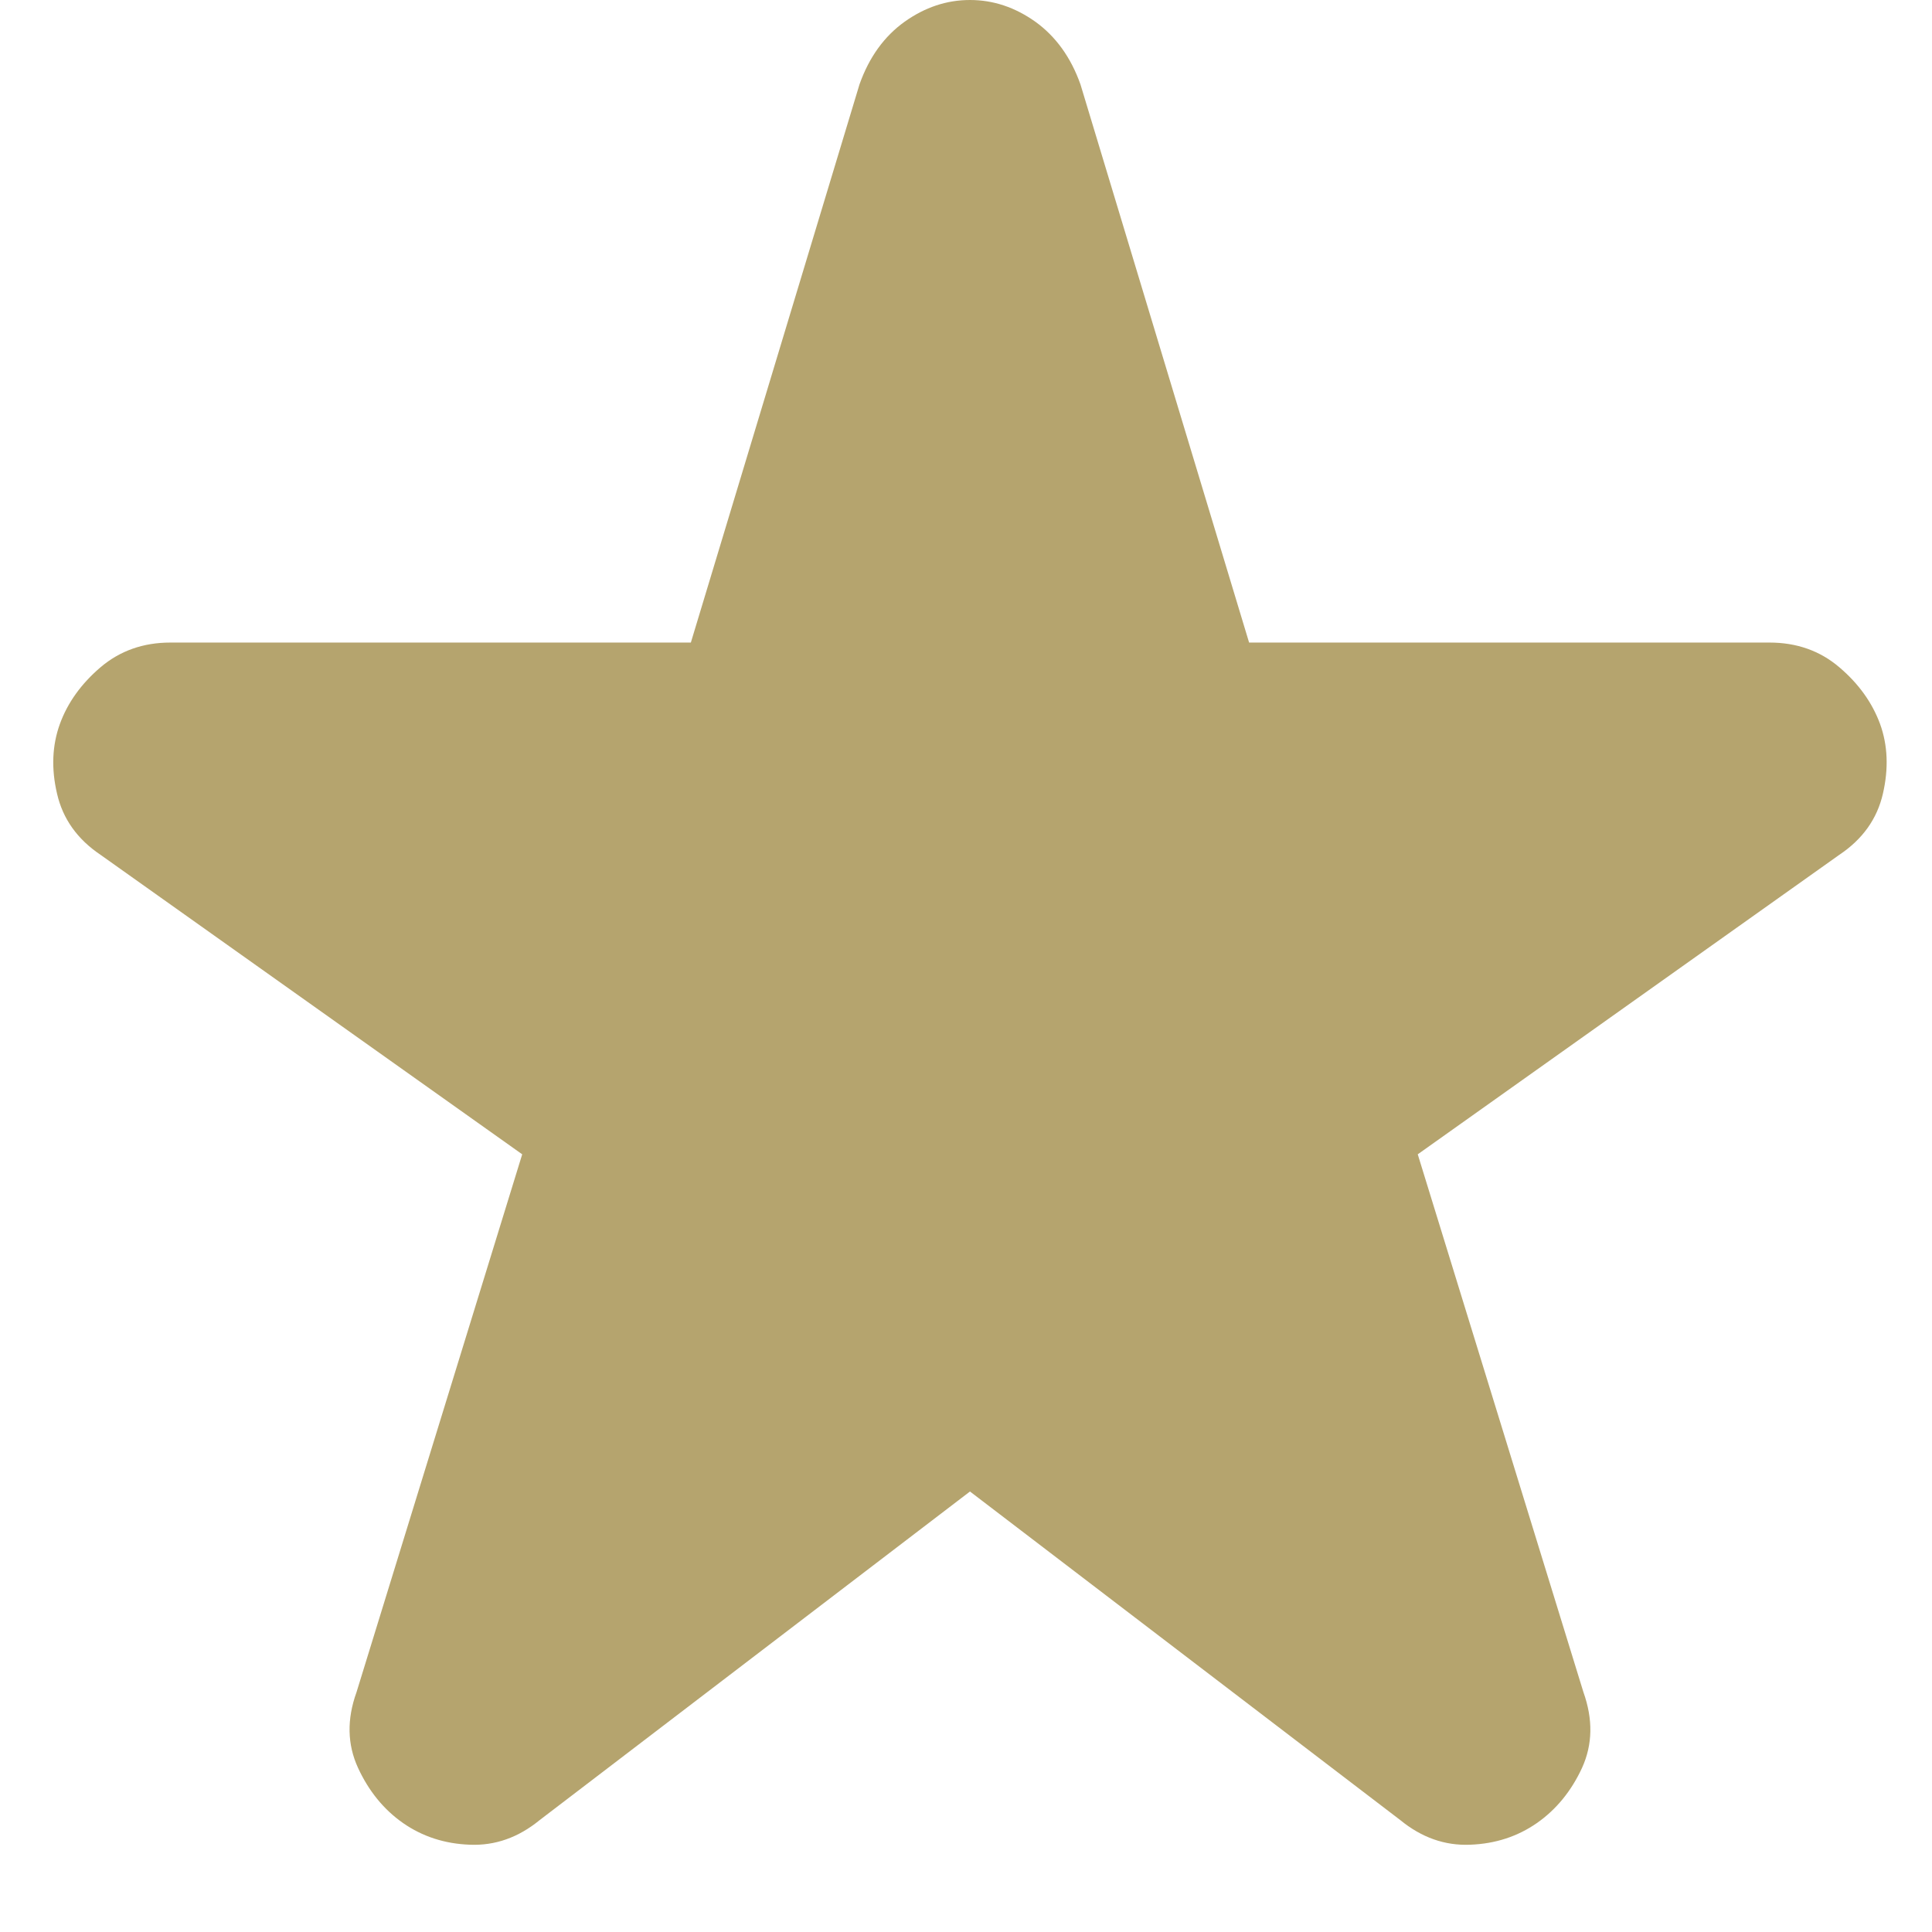 <svg width="17" height="17" viewBox="0 0 17 17" fill="none" xmlns="http://www.w3.org/2000/svg">
<path d="M8.535 13.124L4.749 16.015C4.561 16.169 4.356 16.241 4.135 16.232C3.913 16.224 3.717 16.16 3.546 16.041C3.376 15.922 3.244 15.759 3.15 15.555C3.056 15.35 3.051 15.129 3.137 14.89L4.595 10.157L0.885 7.522C0.681 7.385 0.553 7.206 0.502 6.984C0.45 6.763 0.459 6.558 0.527 6.37C0.595 6.183 0.715 6.016 0.885 5.871C1.056 5.726 1.261 5.654 1.499 5.654H6.079L7.563 0.742C7.648 0.503 7.78 0.32 7.96 0.191C8.139 0.064 8.33 0 8.535 0C8.74 0 8.931 0.064 9.11 0.191C9.289 0.32 9.422 0.503 9.507 0.742L10.991 5.654H15.57C15.809 5.654 16.014 5.726 16.184 5.871C16.355 6.016 16.474 6.183 16.543 6.37C16.611 6.558 16.619 6.763 16.568 6.984C16.517 7.206 16.389 7.385 16.184 7.522L12.475 10.157L13.933 14.89C14.018 15.129 14.014 15.35 13.921 15.555C13.827 15.759 13.694 15.922 13.524 16.041C13.353 16.16 13.157 16.224 12.935 16.232C12.714 16.241 12.509 16.169 12.321 16.015L8.535 13.124Z" fill="#B5A46E"/>
</svg>
